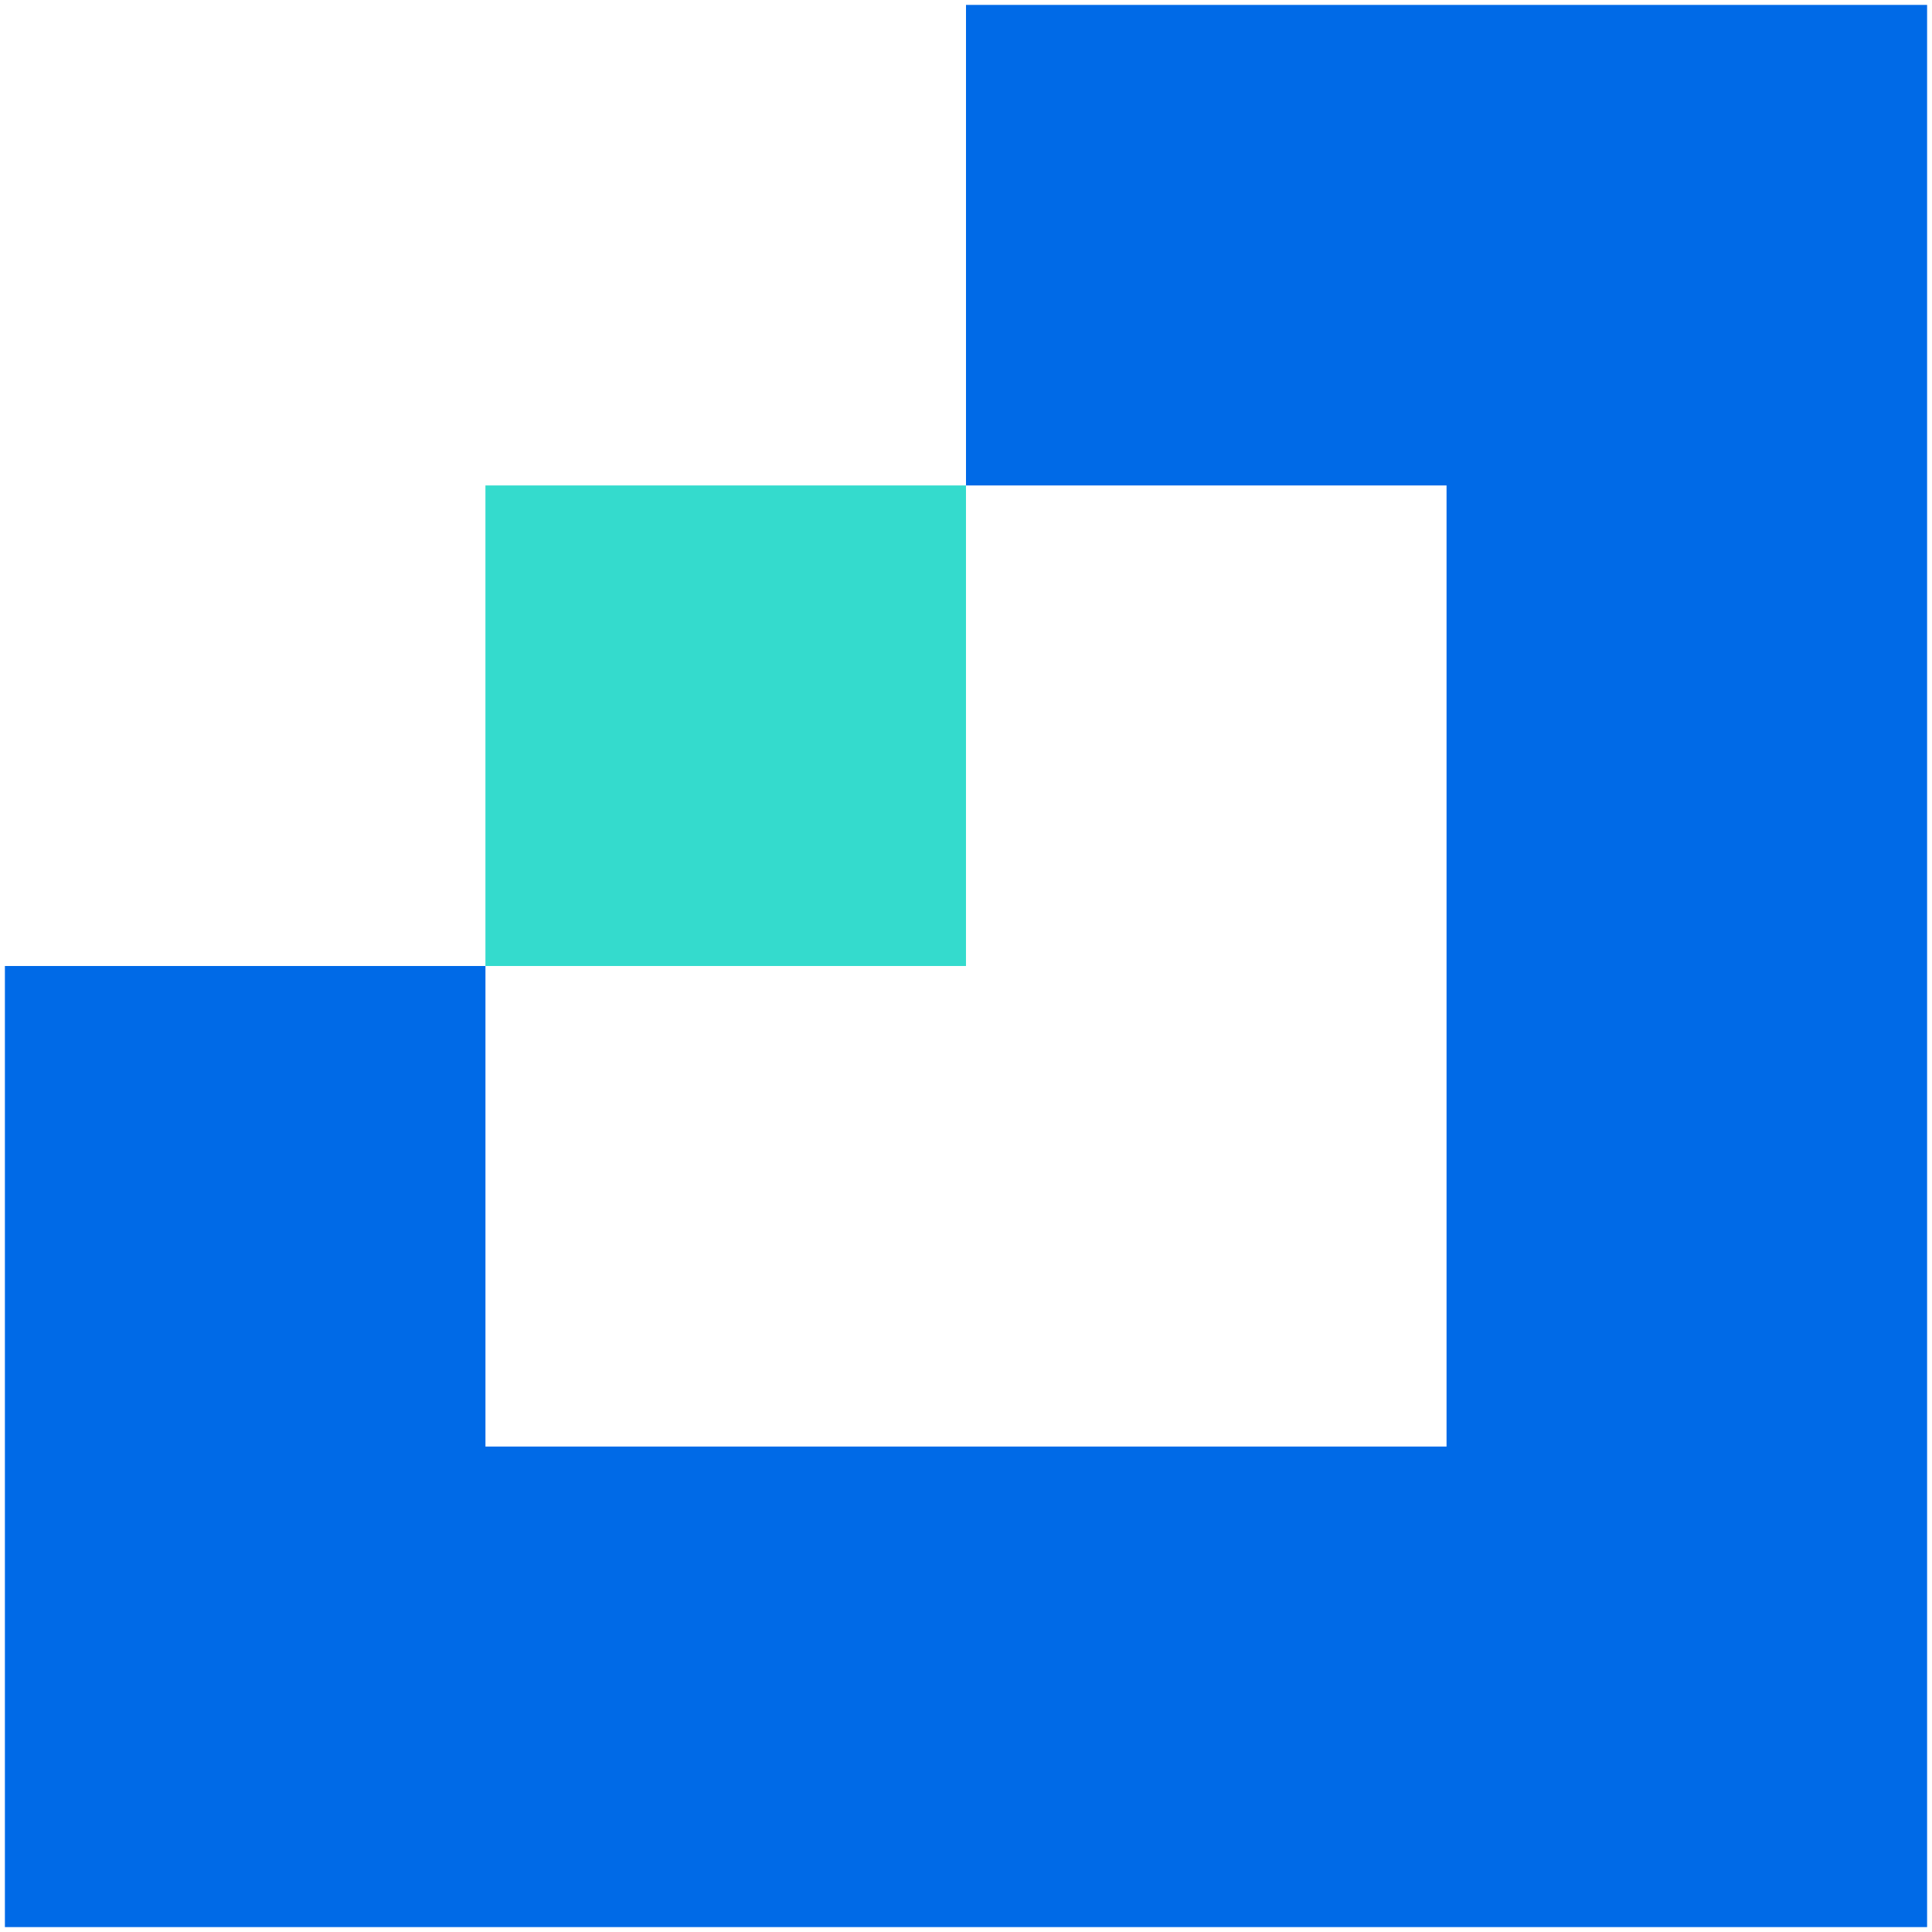 <?xml version="1.0" encoding="UTF-8"?> <svg xmlns="http://www.w3.org/2000/svg" id="Layer_1" data-name="Layer 1" viewBox="0 0 1080 1080"><defs><style> .cls-1 { fill: #006ae7; } .cls-2 { fill: #34dbcd; } </style></defs><rect class="cls-2" x="271.36" y="271.37" width="268.63" height="268.63"></rect><polygon class="cls-1" points="271.37 808.63 808.63 808.63 808.63 271.37 540 271.37 540 2.74 1077.26 2.74 1077.26 1077.26 2.74 1077.26 2.74 540 271.37 540 271.37 808.63"></polygon></svg> 